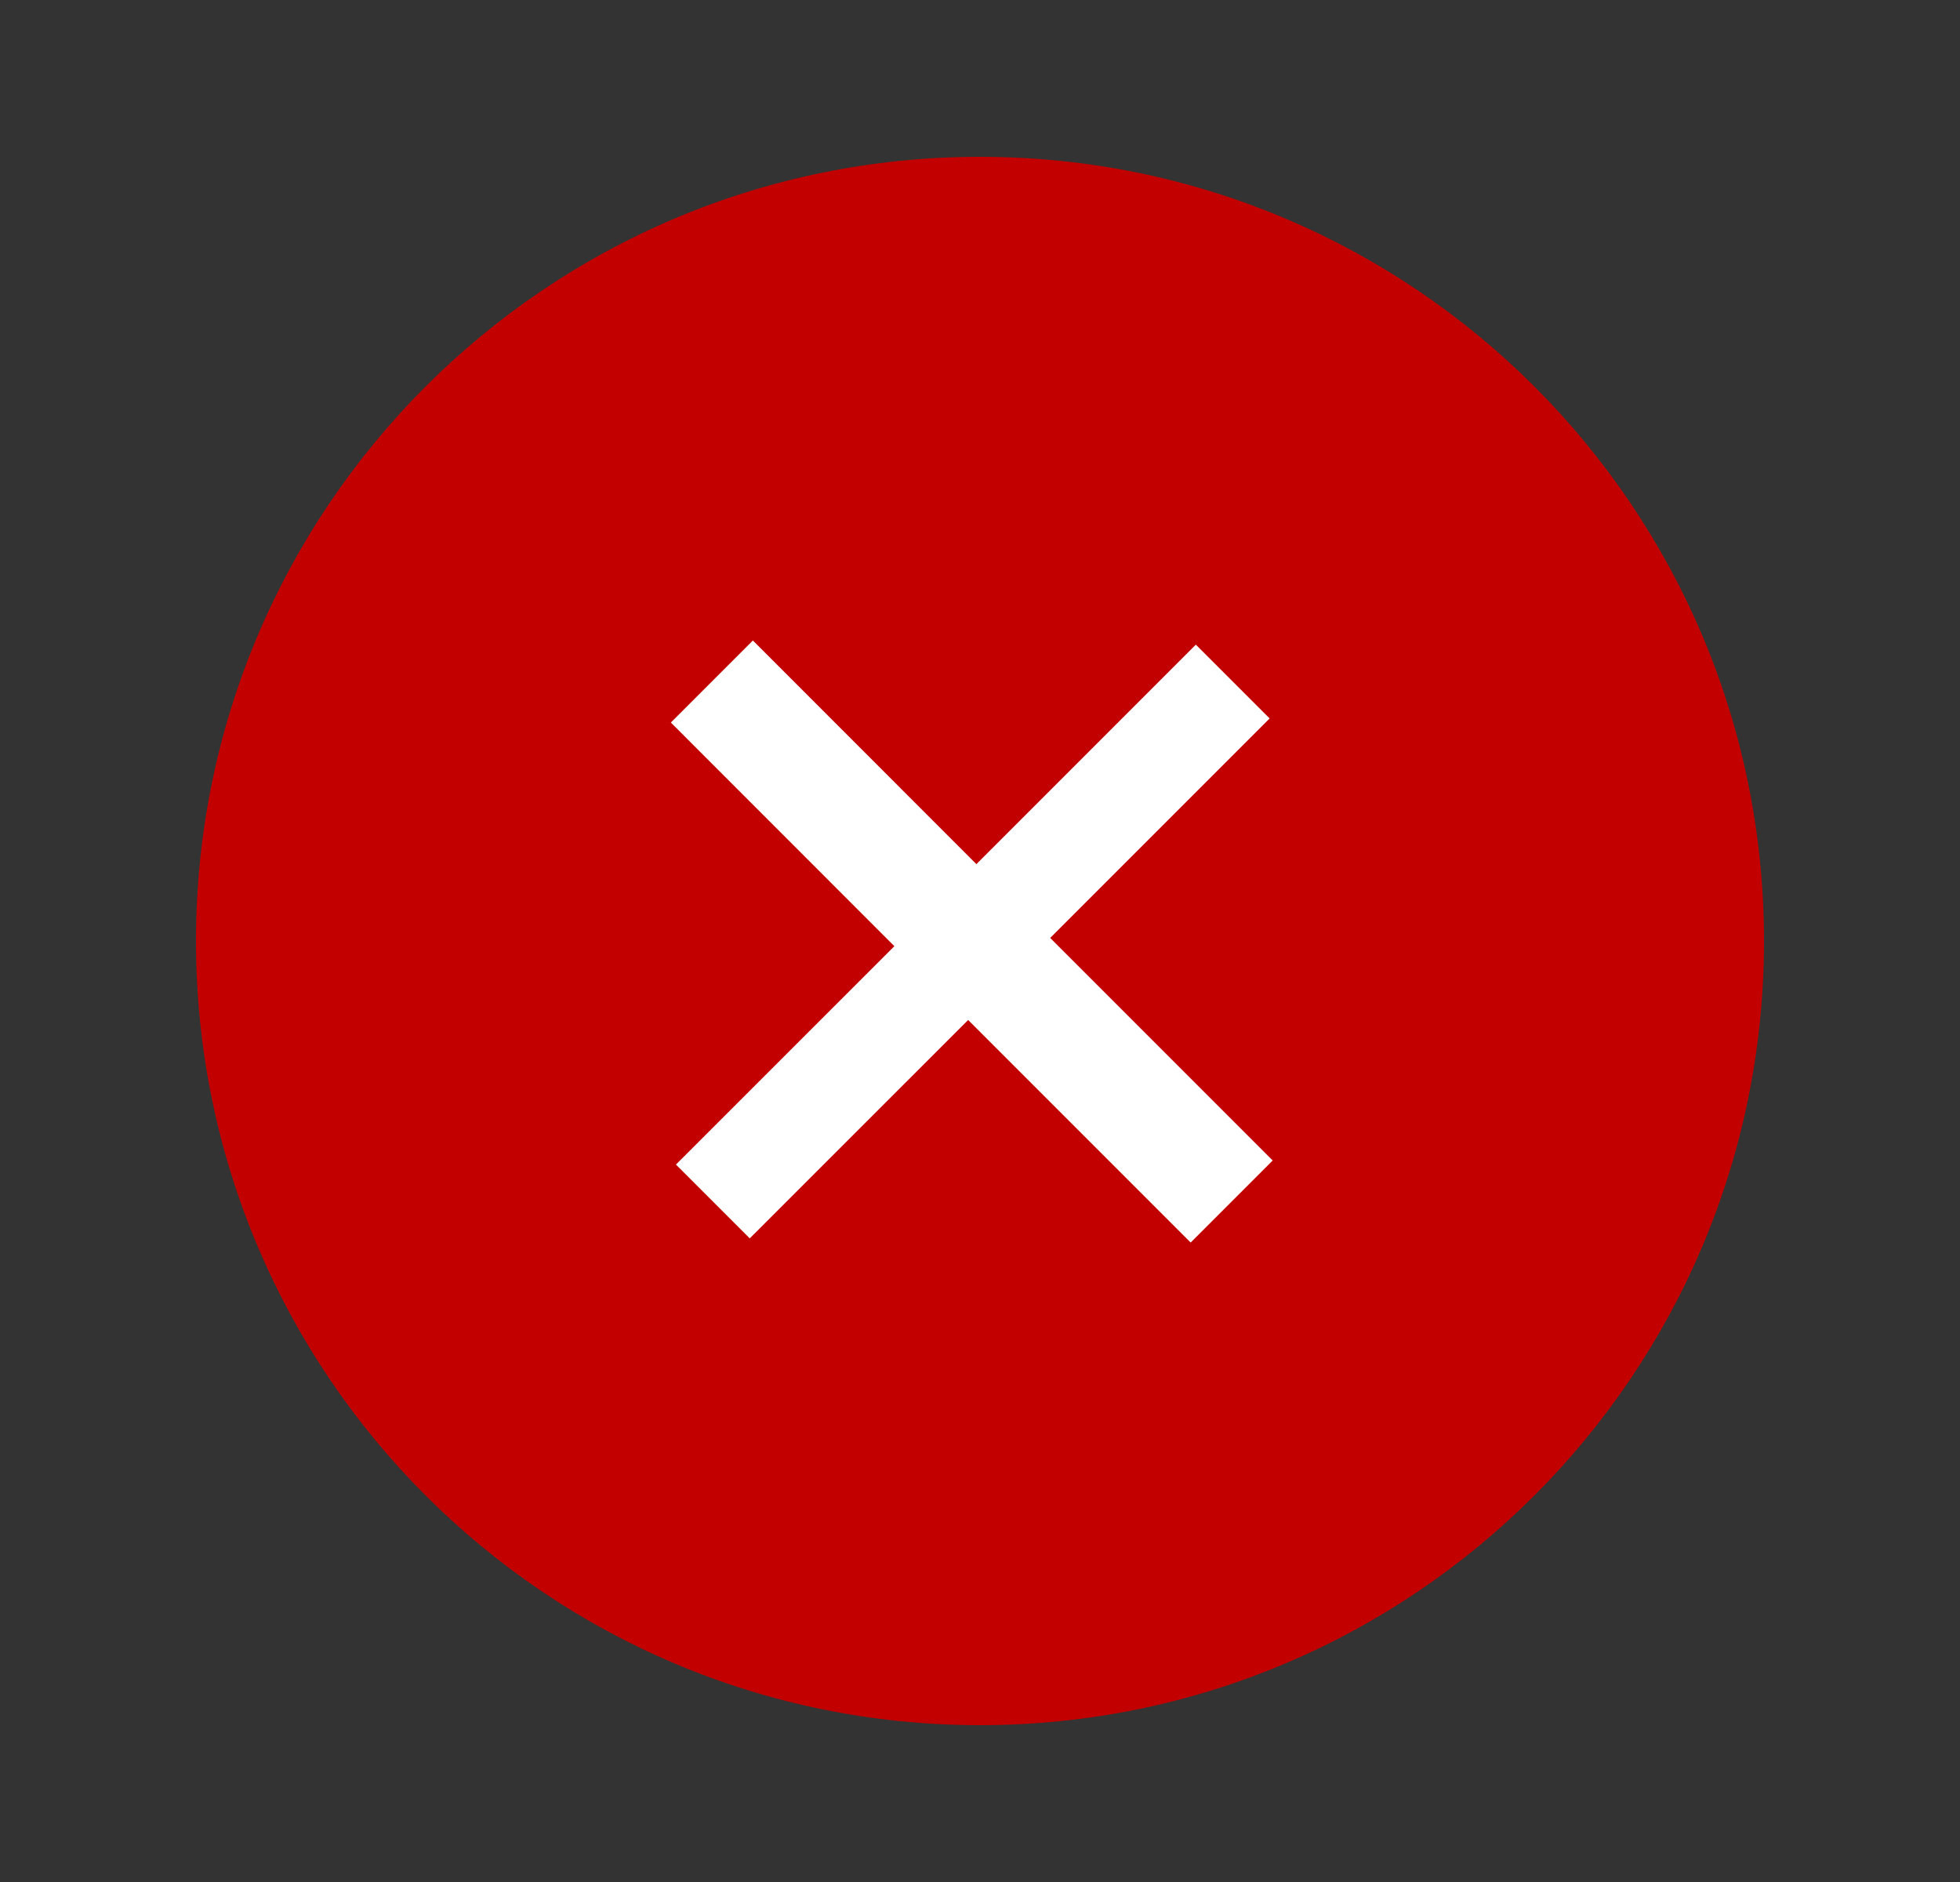 <svg width="25" height="24" viewBox="0 0 25 24" fill="none" xmlns="http://www.w3.org/2000/svg">
<rect x="0" y="0" width="25" height="24" fill="#333333" stroke="none"/>
<path fill-rule="evenodd" clip-rule="evenodd" d="M12.5 22C6.977 22 2.5 17.523 2.5 12C2.5 6.477 6.977 2 12.5 2C18.023 2 22.5 6.477 22.5 12C22.5 17.523 18.023 22 12.5 22ZM11.323 14.14L8.558 11.373L7.5 12.431L10.619 15.552C10.806 15.739 11.061 15.845 11.326 15.845C11.591 15.845 11.845 15.739 12.033 15.552L17.985 9.602L16.923 8.54L11.323 14.14Z" fill="#C30000"/>
<rect x="6.5" y="7" width="12" height="10" fill="#C30000"/>
<path d="M16.265 9.162L13.466 11.961L16.304 14.799L15.187 15.916L12.349 13.078L9.563 15.863L8.551 14.851L11.337 12.066L8.486 9.214L9.603 8.097L12.454 10.949L15.253 8.15L16.265 9.162Z" fill="white" stroke="#C30000" stroke-width="0.1"/>
</svg>
